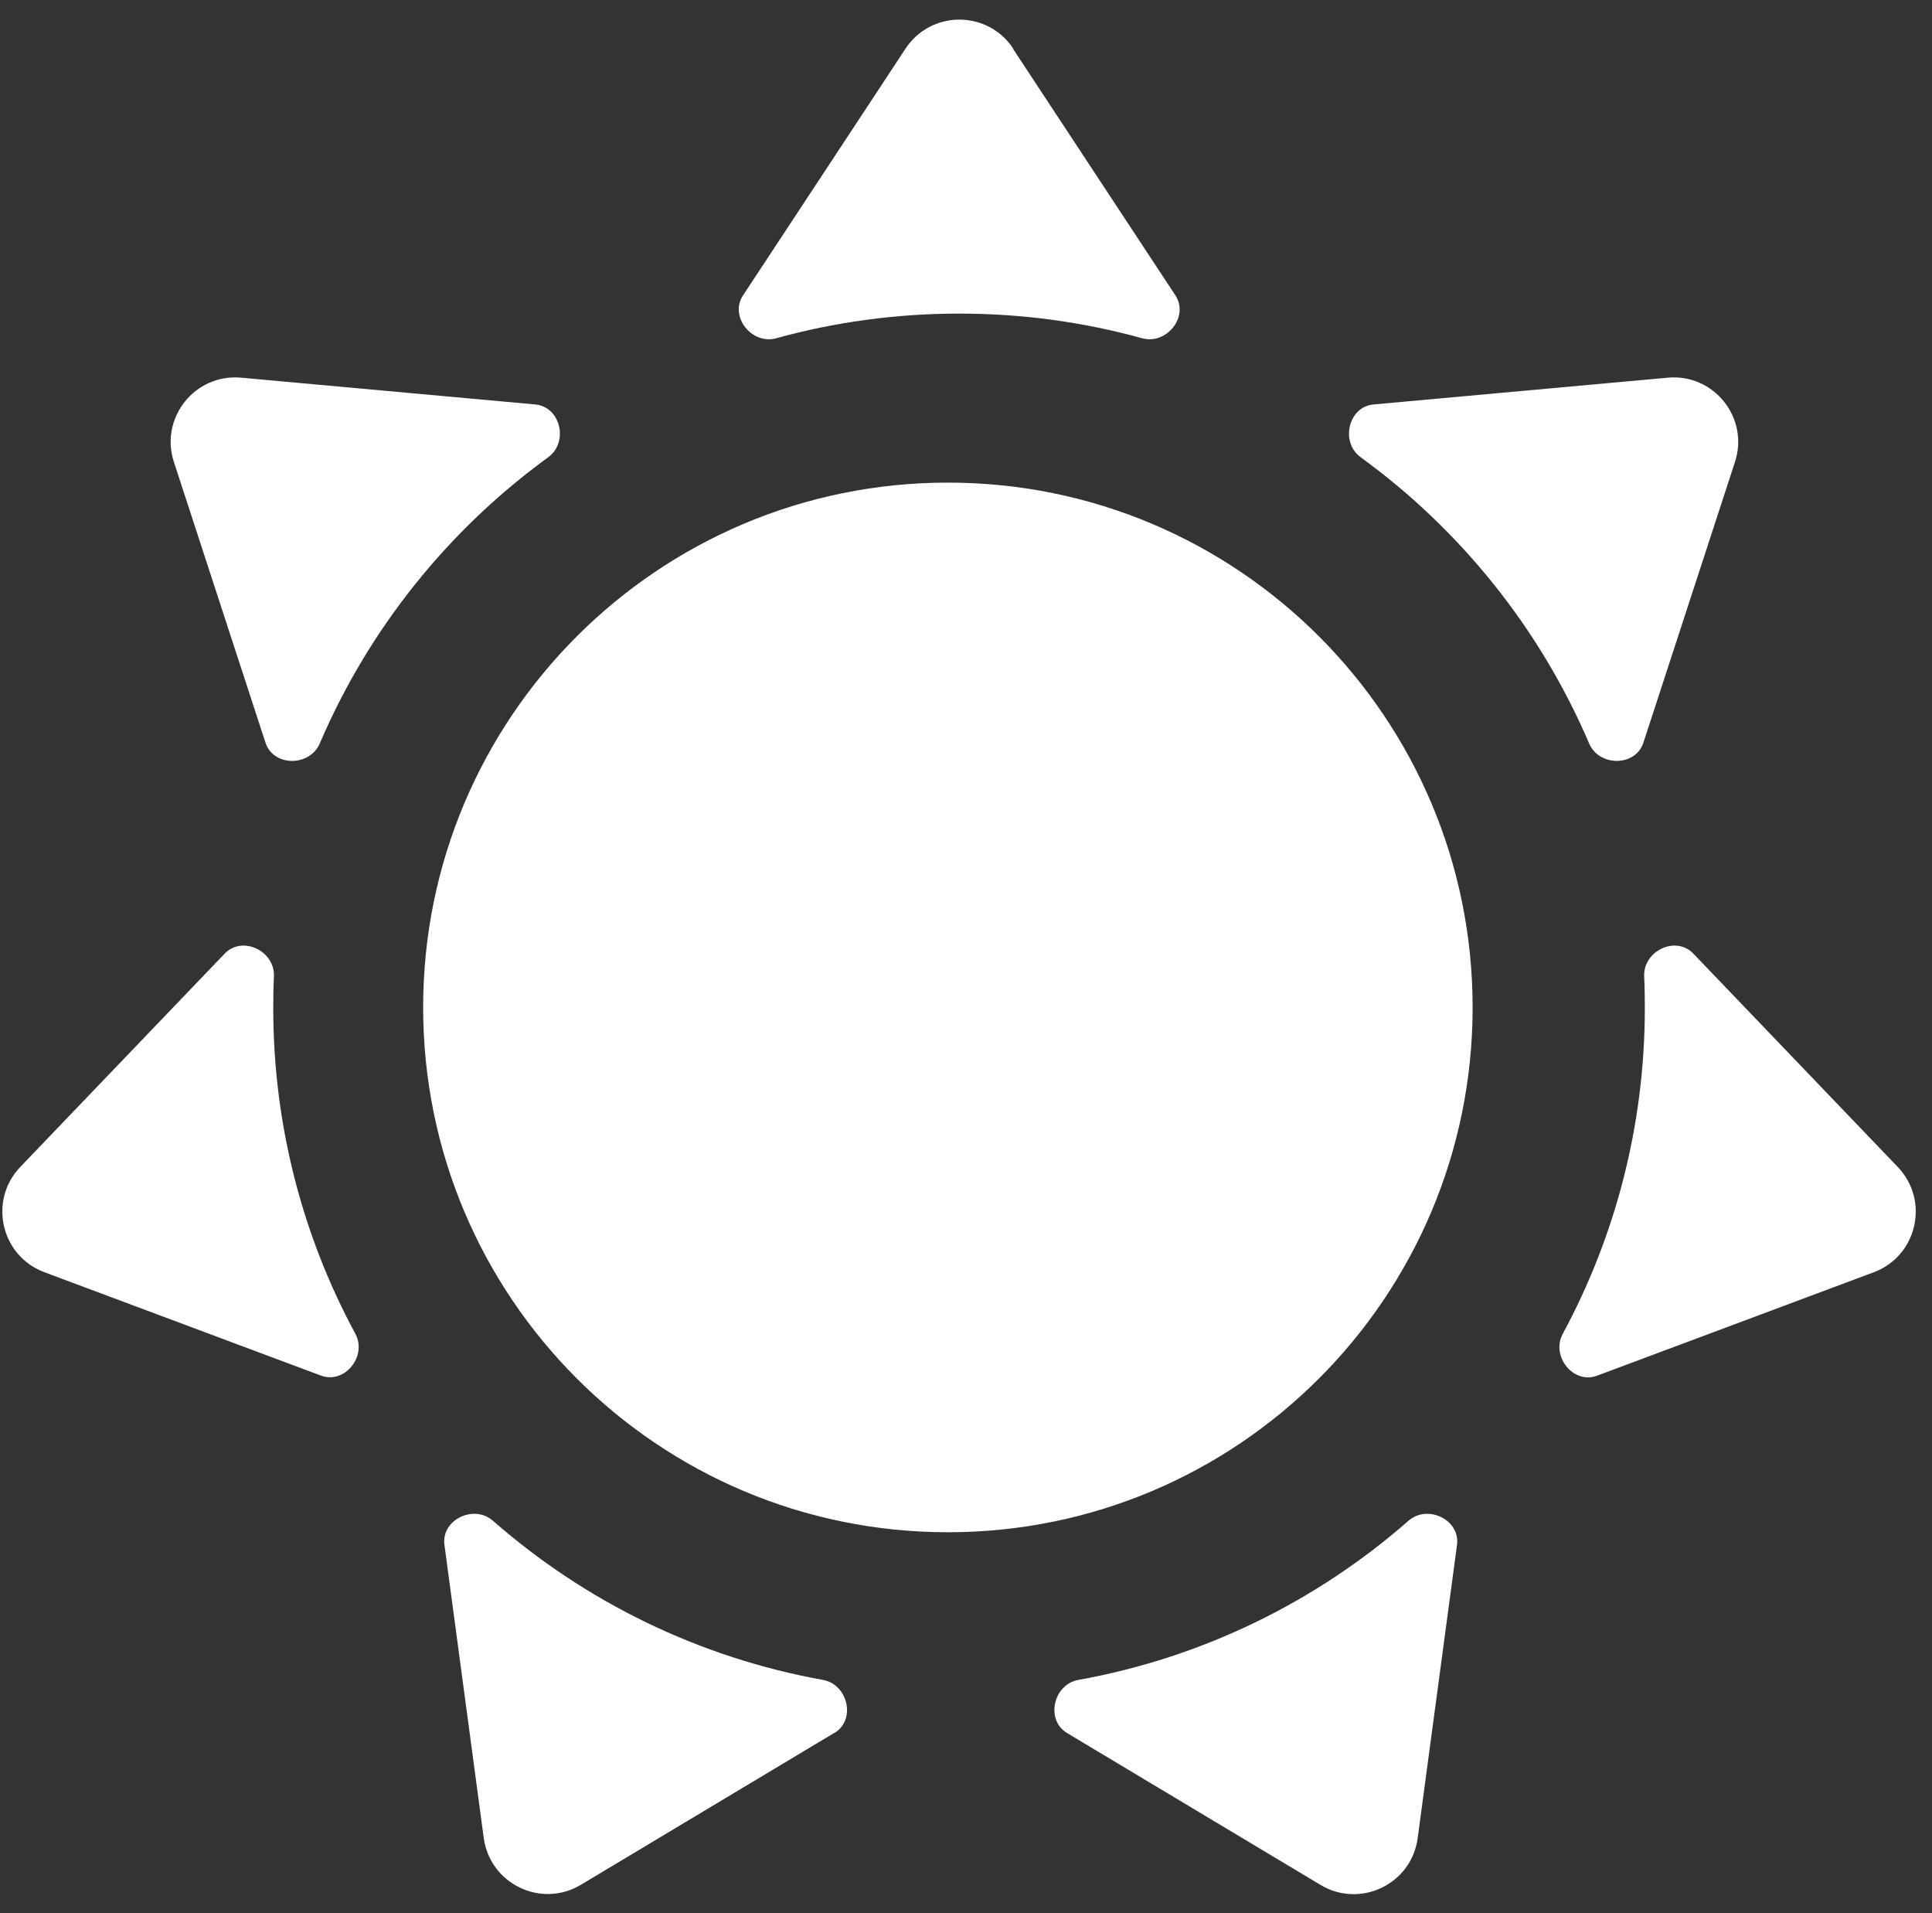 <?xml version="1.0" encoding="UTF-8" standalone="no"?>
<!DOCTYPE svg PUBLIC "-//W3C//DTD SVG 1.1//EN" "http://www.w3.org/Graphics/SVG/1.1/DTD/svg11.dtd">
<svg width="100%" height="100%" viewBox="0 0 101 100" version="1.1" xmlns="http://www.w3.org/2000/svg" xmlns:xlink="http://www.w3.org/1999/xlink" xml:space="preserve" xmlns:serif="http://www.serif.com/" style="fill:white; fill-rule:evenodd;clip-rule:evenodd;stroke-linejoin:round;stroke-miterlimit:2;">
    <rect x="0" y="0" width="101" height="100" fill="#333333" stroke="none"/>
    <g transform="matrix(1,0,0,1,-1,0)">
        <g id="summer" transform="matrix(1,0,0,1,1.12,0)">
            <rect x="0" y="0" width="100" height="100" style="fill:none;"/>
            <g transform="matrix(1.1,0,0,1.1,-4.984,-4.984)">
                <g transform="matrix(1,0,0,1,-0.499,1.838)">
                    <path d="M53.078,5.008C51.867,3.164 49.164,3.164 47.953,5.008L40.234,16.727C39.57,17.735 40.648,19.086 41.812,18.766C44.578,18 47.5,17.594 50.508,17.594C53.515,17.594 56.437,18 59.203,18.766C60.367,19.086 61.445,17.735 60.781,16.727L53.062,5.008L53.078,5.008Z" style="fill-rule:nonzero;"/>
                </g>
                <g transform="matrix(1,0,0,1,-0.57,2.453)">
                    <path d="M70.266,21.297C69.063,21.406 68.68,23.094 69.657,23.805C74.399,27.25 78.18,31.945 80.516,37.407C80.992,38.516 82.719,38.516 83.094,37.368L87.445,24.032C88.133,21.938 86.445,19.821 84.25,20.024L70.266,21.297Z" style="fill-rule:nonzero;"/>
                </g>
                <g transform="matrix(1,0,0,1,-0.525,2.218)">
                    <path d="M85.422,47.625C84.586,46.75 83.031,47.5 83.086,48.711C83.11,49.211 83.117,49.711 83.117,50.211C83.117,55.813 81.703,61.086 79.219,65.688C78.641,66.75 79.719,68.11 80.852,67.68L94,62.766C96.062,61.993 96.664,59.36 95.14,57.766L85.422,47.625Z" style="fill-rule:nonzero;"/>
                </g>
                <g transform="matrix(1,0,0,1,-0.632,2.05)">
                    <path d="M74.297,75.891C74.461,74.696 72.899,73.946 71.992,74.743C67.633,78.563 62.25,81.235 56.304,82.305C55.117,82.516 54.726,84.204 55.765,84.829L67.812,92.047C69.703,93.18 72.14,92.008 72.429,89.821L74.297,75.899L74.297,75.891Z" style="fill-rule:nonzero;"/>
                </g>
                <g transform="matrix(1,0,0,1,-1.182,2.059)">
                    <path d="M45.258,84.82C46.297,84.195 45.906,82.515 44.719,82.297C38.774,81.226 33.391,78.554 29.031,74.734C28.125,73.937 26.562,74.687 26.726,75.882L28.593,89.804C28.89,91.992 31.32,93.164 33.211,92.031L45.258,84.812L45.258,84.82Z" style="fill-rule:nonzero;"/>
                </g>
                <g transform="matrix(1,0,0,1,-0.498,2.215)">
                    <path d="M20.172,67.68C21.305,68.102 22.383,66.75 21.805,65.688C19.32,61.086 17.906,55.813 17.906,50.211C17.906,49.711 17.914,49.211 17.938,48.711C17.992,47.5 16.438,46.758 15.602,47.625L5.883,57.766C4.36,59.36 4.961,61.993 7.024,62.766L20.172,67.68Z" style="fill-rule:nonzero;"/>
                </g>
                <g transform="matrix(1,0,0,1,-0.891,2.454)">
                    <path d="M17.93,37.367C18.305,38.515 20.032,38.515 20.508,37.406C22.844,31.945 26.625,27.25 31.367,23.804C32.344,23.093 31.961,21.413 30.758,21.296L16.774,20.023C14.578,19.82 12.891,21.937 13.578,24.031L17.93,37.367Z" style="fill-rule:nonzero;"/>
                </g>
                <g transform="matrix(1,0,0,1,-1.038,2.198)">
                    <path d="M25.57,50.203C25.57,36.43 36.734,25.265 50.508,25.265C64.281,25.265 75.446,36.429 75.446,50.203C75.446,63.977 64.282,75.141 50.508,75.141C36.735,75.141 25.57,63.977 25.57,50.203Z" style="fill-rule:nonzero;"/>
                </g>
            </g>
        </g>
    </g>
</svg>

